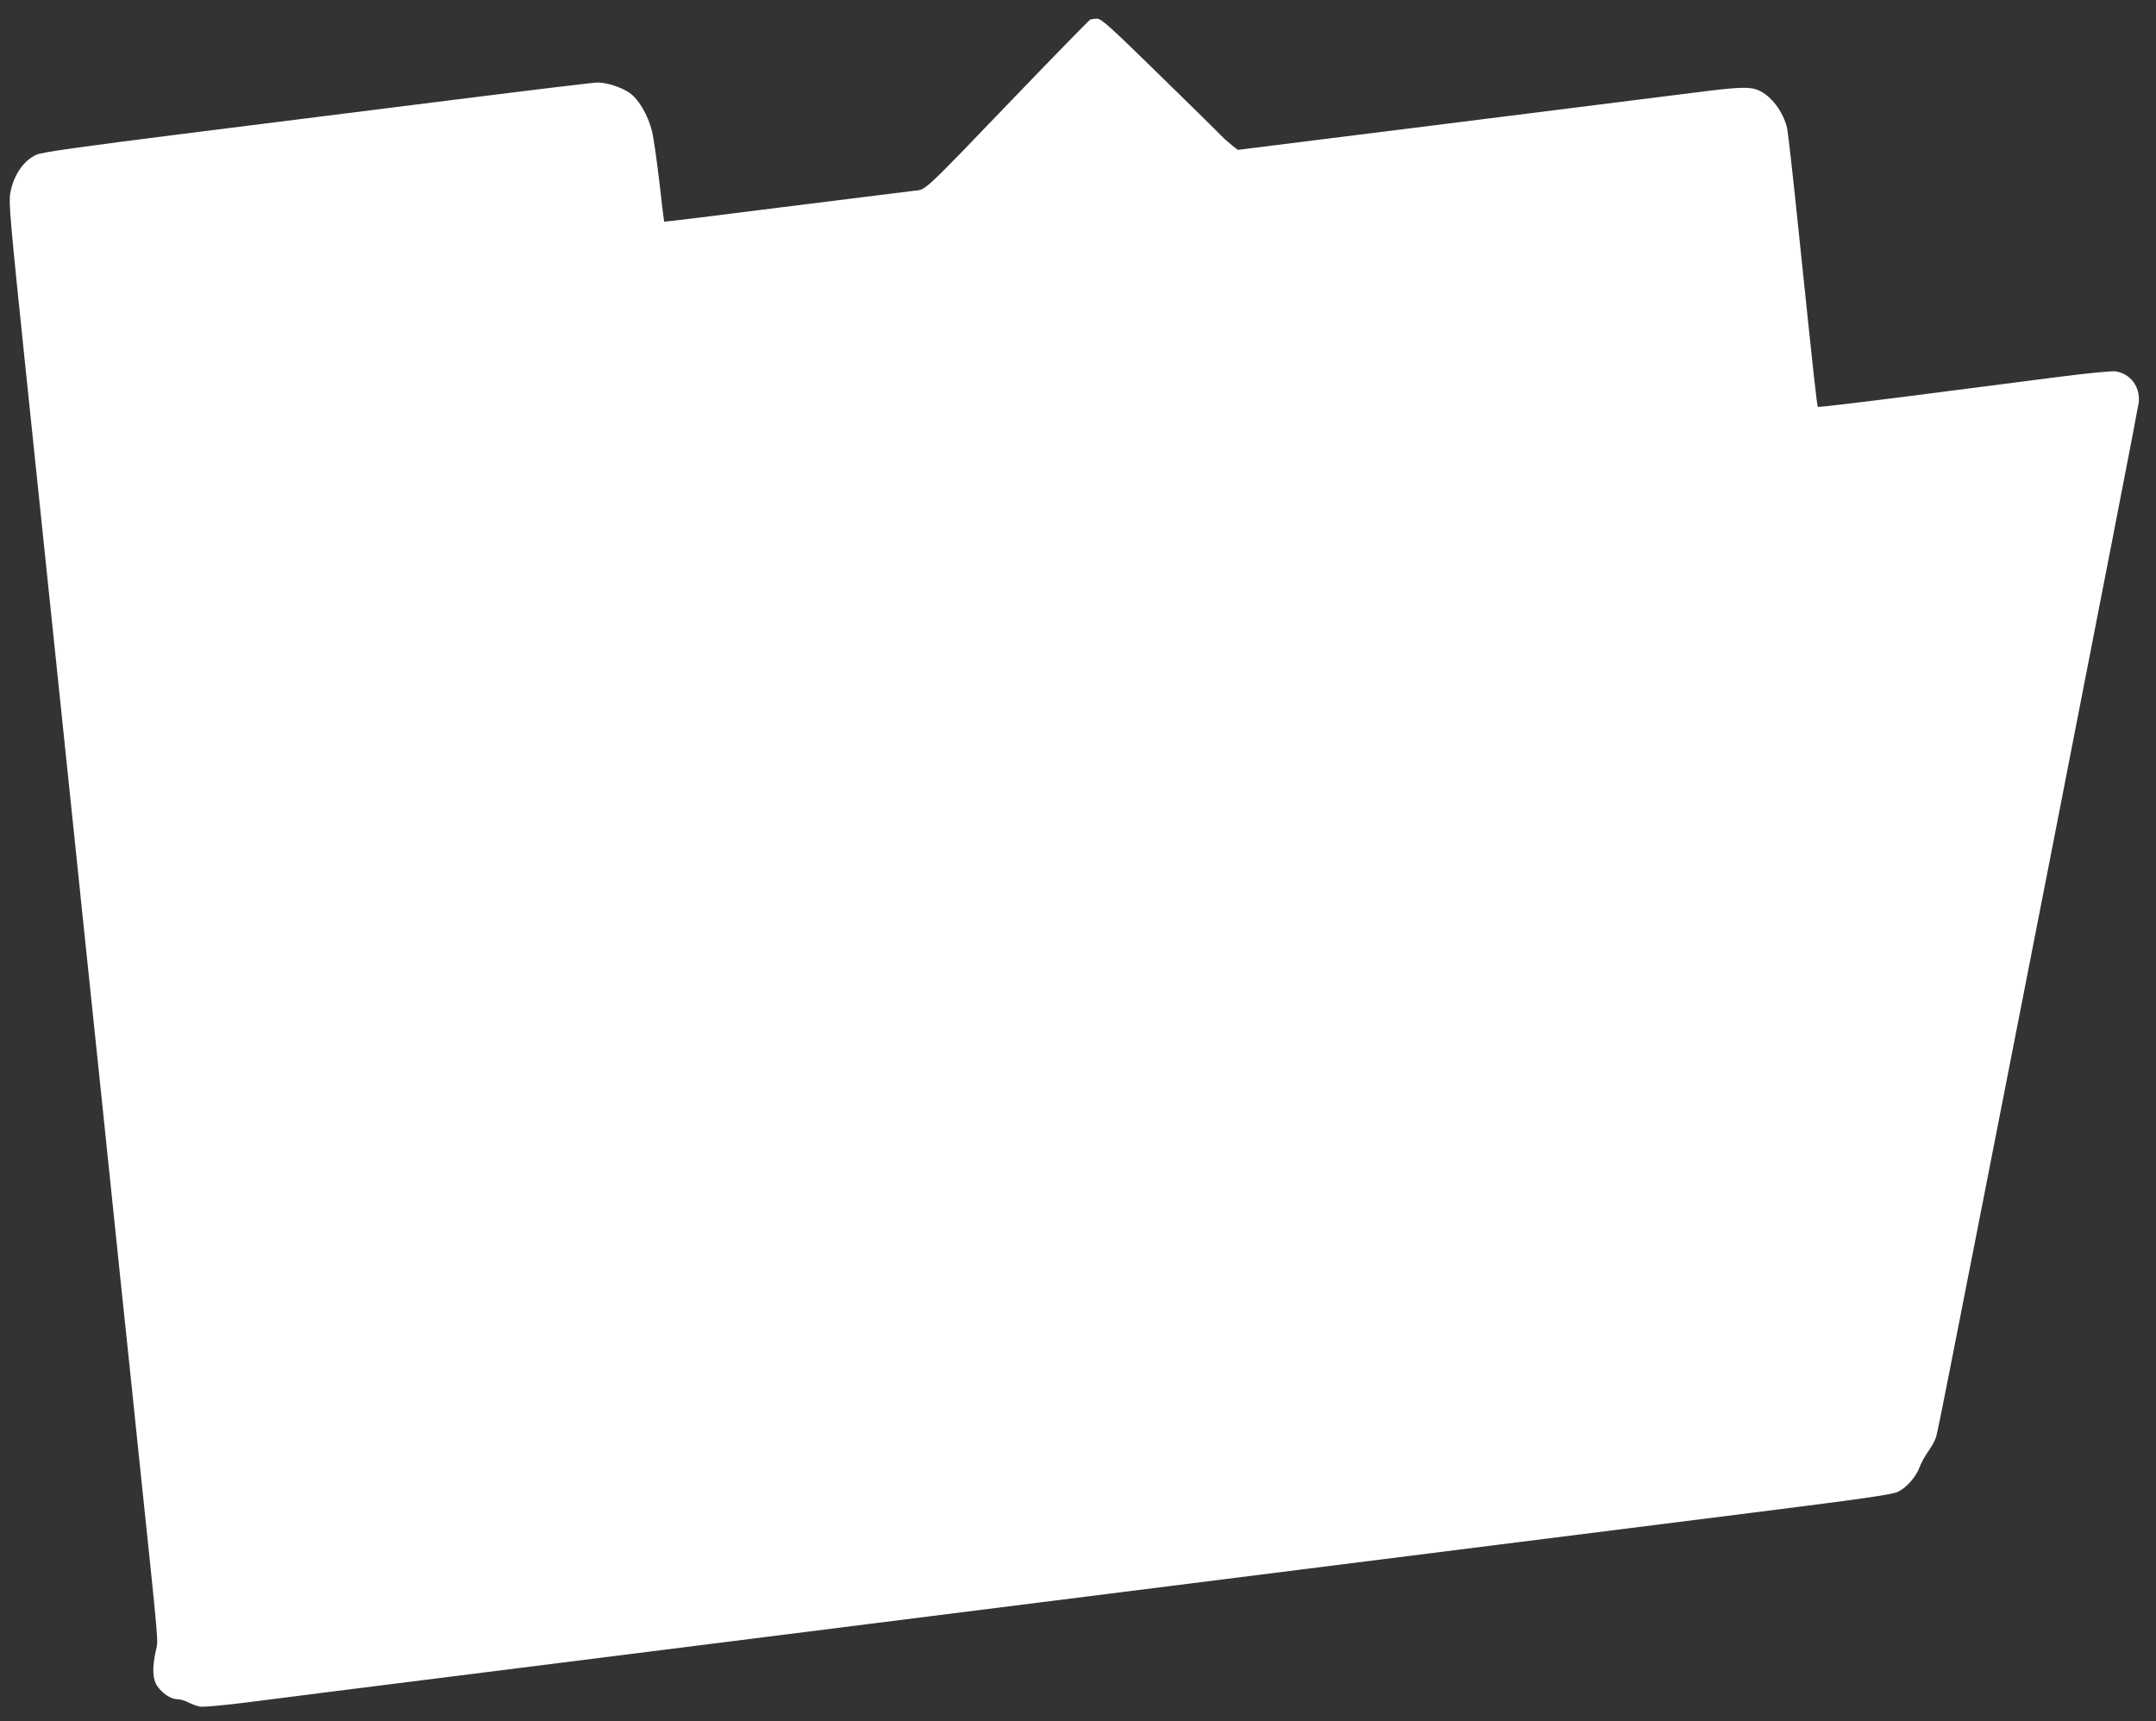<?xml version="1.0" standalone="no"?>
<!DOCTYPE svg PUBLIC "-//W3C//DTD SVG 20010904//EN"
 "http://www.w3.org/TR/2001/REC-SVG-20010904/DTD/svg10.dtd">
<svg version="1.0" xmlns="http://www.w3.org/2000/svg"
 width="1280pt" height="1022pt" viewBox="0 0 1280 1022"
 preserveAspectRatio="xMidYMid meet">
<rect x="0" y="0" width="1280" height="1022" fill="#333333" stroke="none"/>
<g transform="translate(0,1022) scale(0.1,-0.1)"
fill="#ffffff" stroke="none">
<path d="M6473 10104 c-6 -3 -207 -208 -446 -457 -560 -583 -527 -552 -602
-560 -33 -4 -379 -47 -770 -96 -390 -50 -710 -89 -712 -87 -1 1 -14 106 -28
232 -15 126 -34 263 -44 304 -24 97 -79 191 -134 229 -50 34 -134 61 -190 61
-22 0 -395 -45 -831 -100 -435 -55 -1166 -147 -1623 -204 -618 -78 -844 -110
-875 -124 -78 -34 -138 -122 -157 -229 -10 -54 0 -168 89 -1024 116 -1113 180
-1724 250 -2399 27 -264 73 -697 100 -962 28 -266 77 -739 110 -1053 33 -313
82 -786 109 -1050 28 -264 76 -721 106 -1015 124 -1185 115 -1082 99 -1157
-21 -101 -18 -164 9 -204 29 -44 82 -79 119 -79 16 0 45 -8 66 -19 20 -10 51
-22 68 -25 17 -4 150 8 305 28 151 20 652 83 1114 141 462 58 1070 135 1350
170 281 35 834 105 1230 155 396 50 968 122 1270 160 303 38 892 112 1310 165
418 53 990 125 1270 160 281 35 888 112 1350 170 675 85 848 110 882 126 53
26 107 87 130 148 9 25 32 66 50 91 17 25 37 59 43 75 13 34 -16 -113 681
3445 287 1466 524 2686 527 2712 8 92 -49 168 -137 183 -20 3 -170 -11 -346
-34 -170 -22 -559 -72 -863 -111 -305 -39 -556 -69 -559 -66 -6 6 -23 161
-118 1076 -30 294 -60 555 -65 579 -24 100 -96 194 -172 226 -53 21 -114 19
-379 -15 -129 -16 -791 -99 -1472 -185 l-1238 -155 -37 29 c-20 16 -46 39 -57
51 -11 12 -176 175 -367 361 -295 289 -350 339 -375 338 -15 0 -33 -3 -40 -5z"/>
</g>
</svg>
